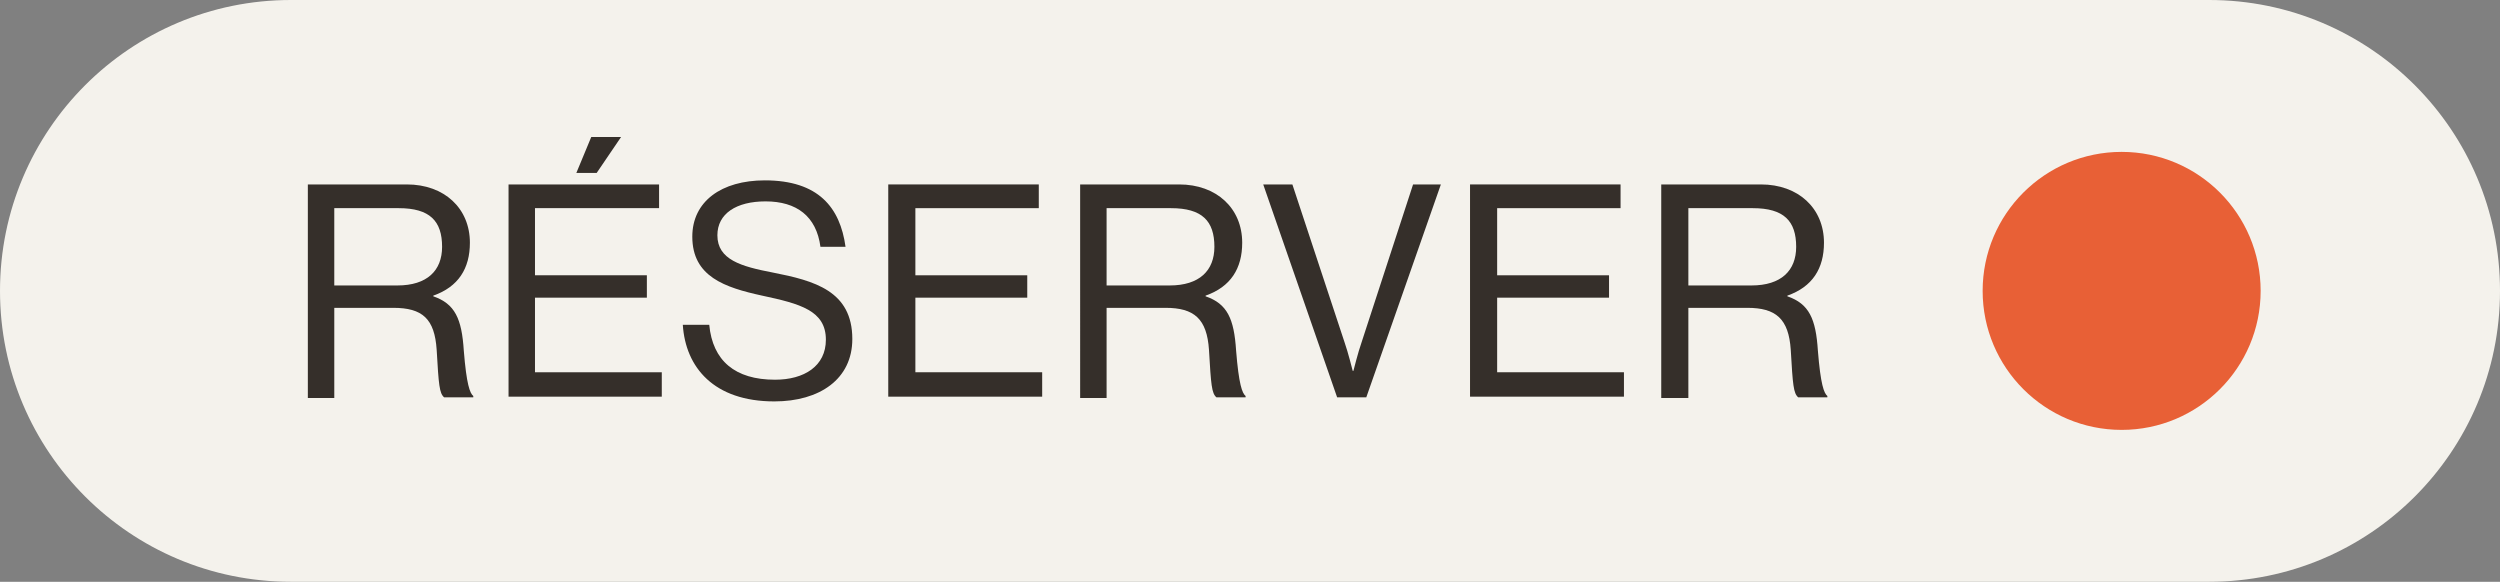 <?xml version="1.0" encoding="UTF-8"?>
<!-- Generator: Adobe Illustrator 28.3.0, SVG Export Plug-In . SVG Version: 6.00 Build 0)  -->
<svg xmlns="http://www.w3.org/2000/svg" xmlns:xlink="http://www.w3.org/1999/xlink" version="1.1" id="Calque_1" x="0px" y="0px" viewBox="0 0 368.7 85.8" style="enable-background:new 0 0 368.7 85.8;" xml:space="preserve">
<rect x="0" y="0" width="368.7" height="85.8" fill="#808080" stroke="none"/>
<style type="text/css">
	.st0{fill:#F4F2EC;}
	.st1{fill:#352F2A;}
	.st2{fill:#E86036;}
</style>
<path class="st0" d="M325.8,85.8H42.9C19.2,85.8,0,66.6,0,42.9v0C0,19.2,19.2,0,42.9,0l282.9,0c23.7,0,42.9,19.2,42.9,42.9v0  C368.7,66.6,349.5,85.8,325.8,85.8z"></path>
<g>
	<path class="st1" d="M45.4,27.2H60c5.5,0,9.3,3.5,9.3,8.6c0,3.8-1.7,6.5-5.4,7.8v0.1c3.2,1.1,4.2,3.3,4.5,8c0.4,5,0.9,6.3,1.4,6.7   v0.2h-4.3c-0.7-0.6-0.8-1.8-1.1-7c-0.3-4.6-2.1-6.2-6.4-6.2h-8.7v13.3h-3.9V27.2z M49.3,42.1h9.3c4.4,0,6.6-2.2,6.6-5.7   c0-3.8-1.8-5.7-6.4-5.7h-9.5V42.1z"></path>
	<path class="st1" d="M75,27.2h22.2v3.5H78.9v9.9h16.5v3.3H78.9v11h18.7v3.6H75V27.2z M87.2,20.2h4.4L88,25.5h-3L87.2,20.2z"></path>
	<path class="st1" d="M100.7,47.9h3.9c0.5,5.3,3.8,8.1,9.7,8.1c4.3,0,7.5-2,7.5-5.9c0-4.3-3.8-5.3-9.4-6.5   c-5.5-1.2-10.3-2.8-10.3-8.7c0-5.2,4.3-8.3,10.7-8.3c7.9,0,11.1,4,11.9,9.8h-3.7c-0.6-4.5-3.5-6.7-8.1-6.7c-4.3,0-7.1,1.8-7.1,5   c0,3.6,3.5,4.6,8.2,5.5c6.1,1.2,11.7,2.7,11.7,9.8c0,5.9-4.8,9.2-11.5,9.2C105.3,59.2,101.1,54.2,100.7,47.9z"></path>
	<path class="st1" d="M131,27.2h22.2v3.5H135v9.9h16.5v3.3H135v11h18.7v3.6H131V27.2z"></path>
	<path class="st1" d="M159.2,27.2h14.7c5.5,0,9.3,3.5,9.3,8.6c0,3.8-1.7,6.5-5.4,7.8v0.1c3.2,1.1,4.2,3.3,4.5,8   c0.4,5,0.9,6.3,1.4,6.7v0.2h-4.3c-0.7-0.6-0.8-1.8-1.1-7c-0.3-4.6-2.2-6.2-6.4-6.2h-8.7v13.3h-3.9V27.2z M163.2,42.1h9.3   c4.4,0,6.6-2.2,6.6-5.7c0-3.8-1.8-5.7-6.4-5.7h-9.5V42.1z"></path>
	<path class="st1" d="M186.3,27.2h4.3l7.7,23.3c0.5,1.4,1.2,4.2,1.2,4.2h0.1c0,0,0.7-2.8,1.2-4.2l7.6-23.3h4.1l-11,31.4h-4.3   L186.3,27.2z"></path>
	<path class="st1" d="M216.8,27.2H239v3.5h-18.2v9.9h16.5v3.3h-16.5v11h18.7v3.6h-22.7V27.2z"></path>
	<path class="st1" d="M245,27.2h14.7c5.5,0,9.3,3.5,9.3,8.6c0,3.8-1.7,6.5-5.4,7.8v0.1c3.2,1.1,4.2,3.3,4.5,8c0.4,5,0.9,6.3,1.4,6.7   v0.2h-4.3c-0.7-0.6-0.8-1.8-1.1-7c-0.3-4.6-2.2-6.2-6.4-6.2H249v13.3H245V27.2z M249,42.1h9.3c4.4,0,6.6-2.2,6.6-5.7   c0-3.8-1.8-5.7-6.4-5.7H249V42.1z"></path>
</g>
<circle class="st2" cx="312.9" cy="42.9" r="20.5"></circle>
</svg>
